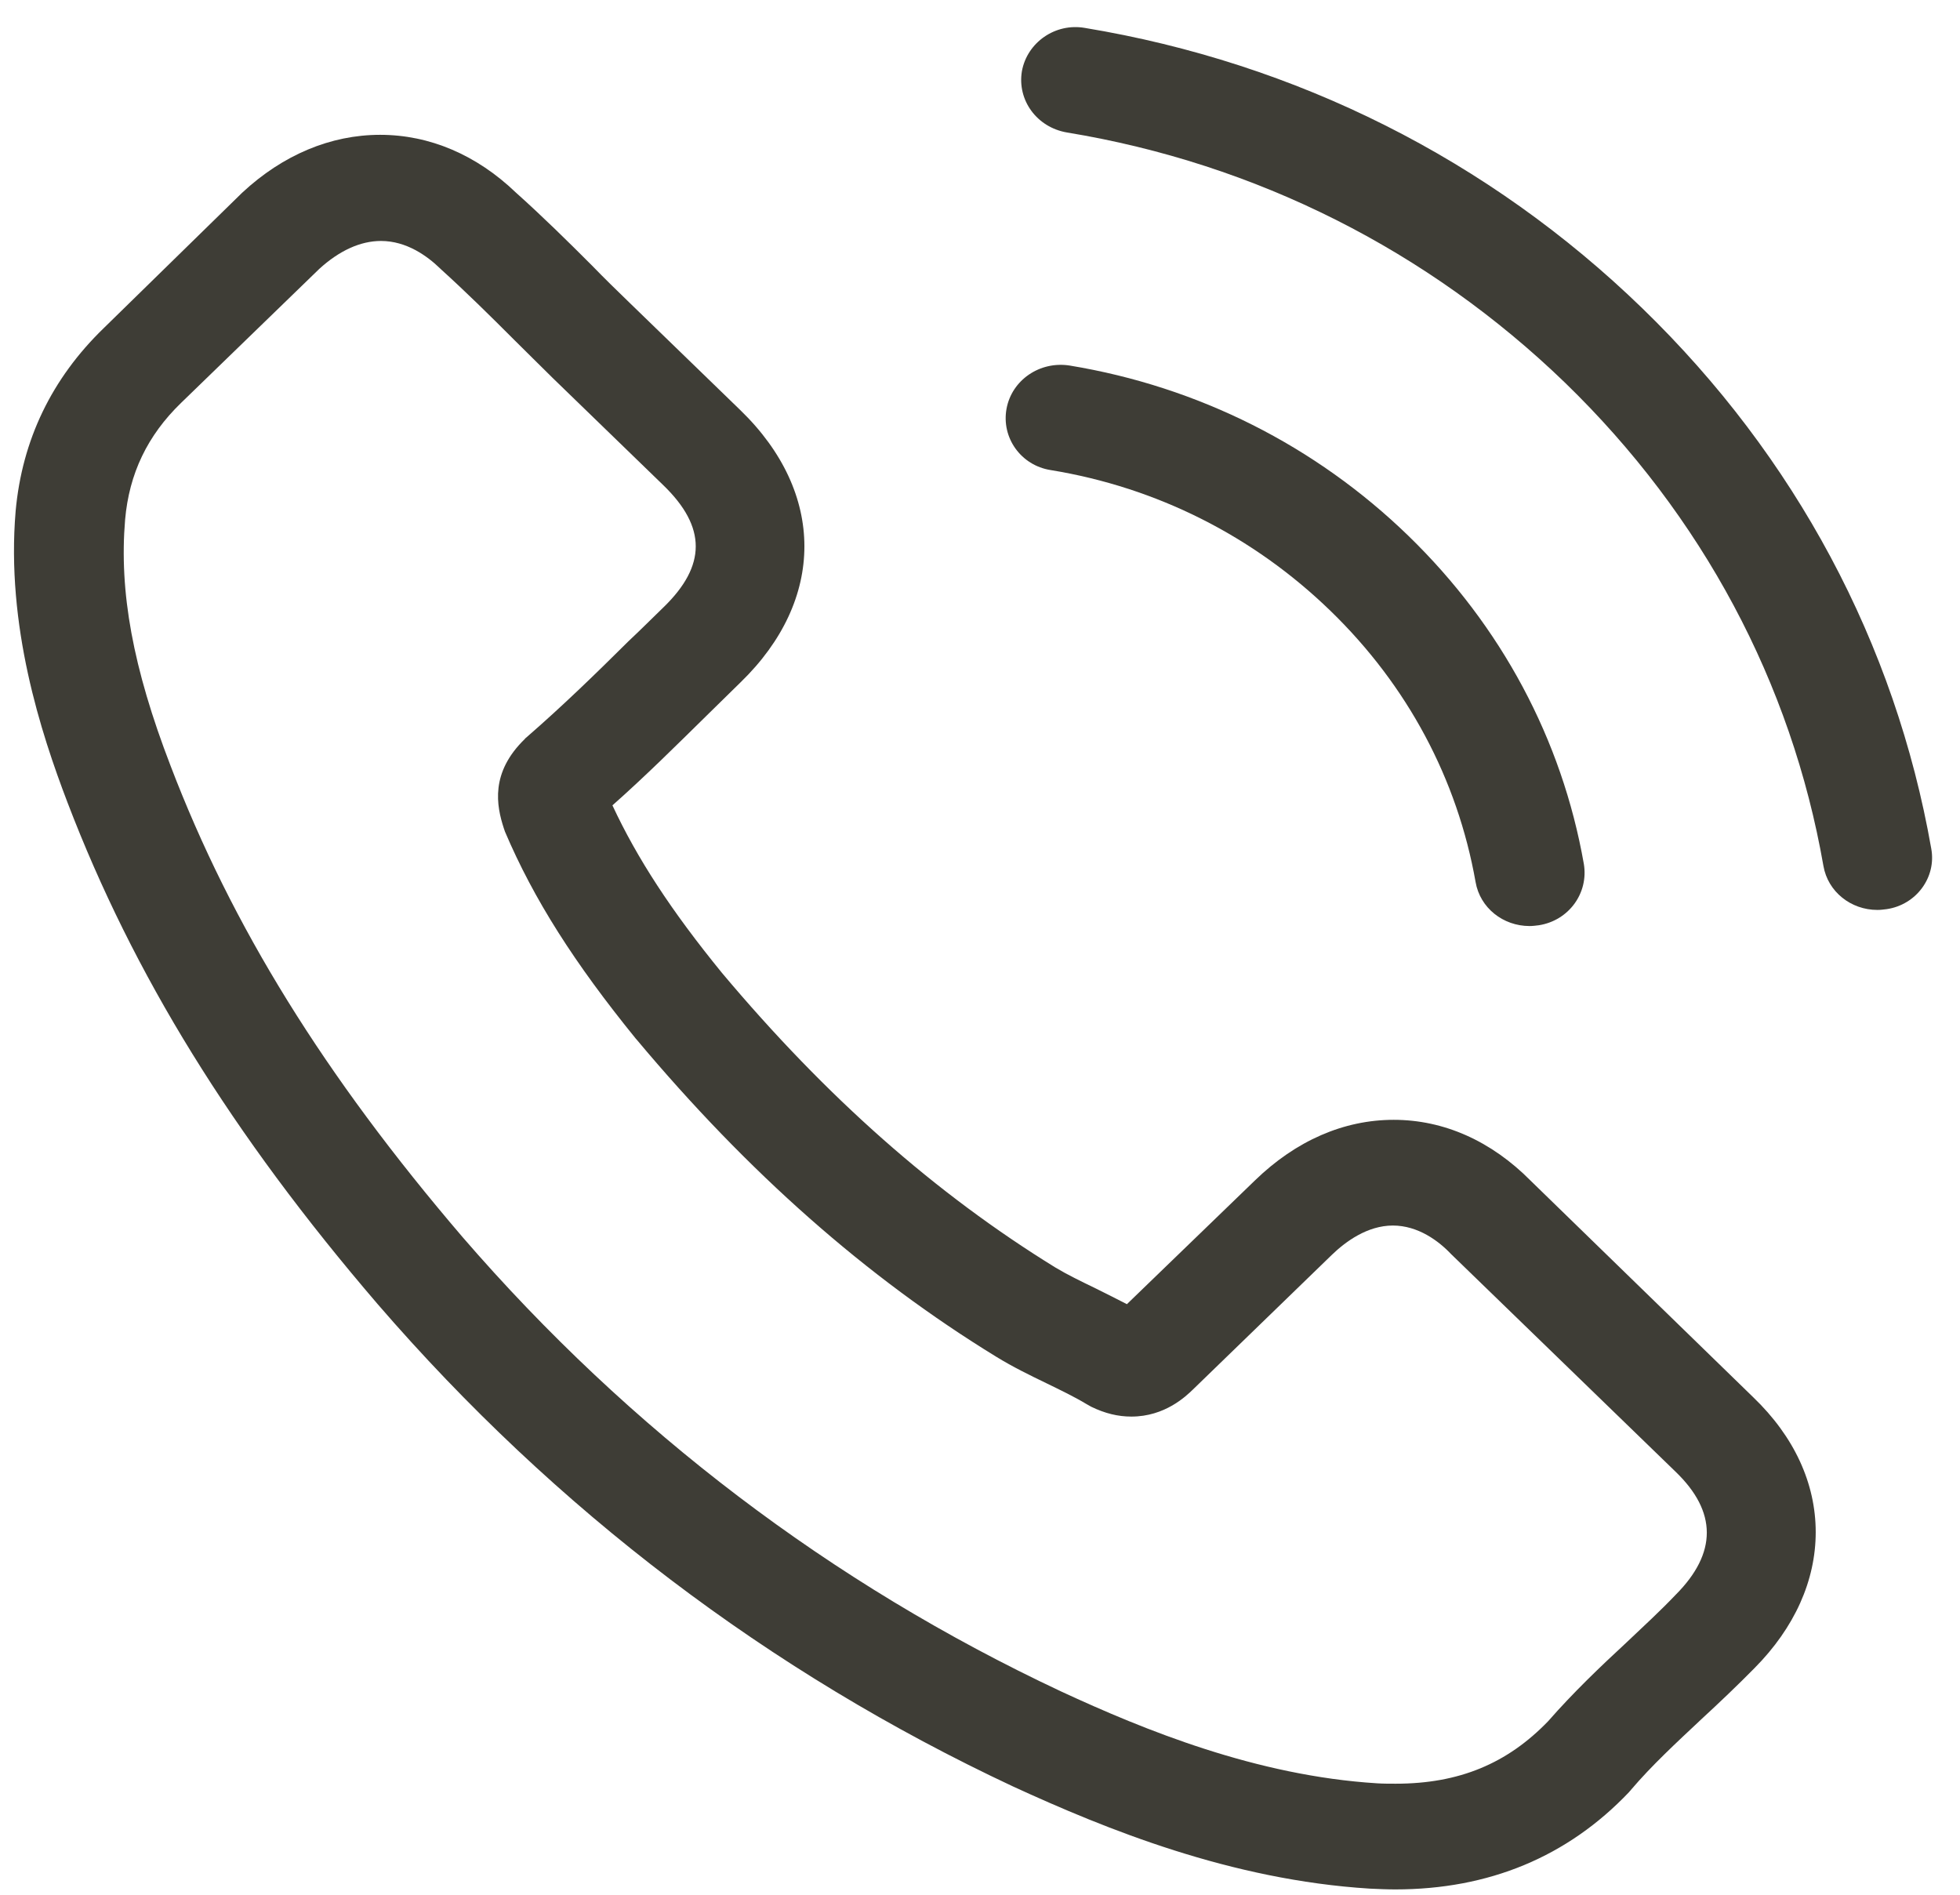 <svg width="60" height="58" viewBox="0 0 60 58" fill="none" xmlns="http://www.w3.org/2000/svg">
<path d="M46.858 36.144C45.655 34.928 44.203 34.279 42.664 34.279C41.137 34.279 39.673 34.916 38.419 36.132L34.497 39.922C34.175 39.753 33.852 39.597 33.542 39.44C33.095 39.224 32.673 39.019 32.313 38.803C28.64 36.541 25.301 33.593 22.099 29.779C20.548 27.878 19.505 26.278 18.748 24.653C19.766 23.751 20.709 22.812 21.627 21.91C21.975 21.573 22.322 21.224 22.67 20.887C25.276 18.361 25.276 15.088 22.67 12.561L19.282 9.277C18.897 8.904 18.5 8.519 18.128 8.134C17.383 7.388 16.601 6.618 15.794 5.896C14.591 4.741 13.151 4.127 11.637 4.127C10.123 4.127 8.658 4.741 7.417 5.896C7.405 5.908 7.405 5.908 7.392 5.92L3.173 10.047C1.584 11.587 0.678 13.464 0.479 15.641C0.182 19.155 1.249 22.427 2.068 24.569C4.079 29.827 7.082 34.7 11.562 39.922C16.998 46.214 23.539 51.184 31.01 54.685C33.864 55.996 37.675 57.548 41.931 57.813C42.192 57.825 42.465 57.837 42.713 57.837C45.58 57.837 47.988 56.839 49.874 54.853C49.887 54.829 49.911 54.817 49.924 54.793C50.569 54.035 51.314 53.349 52.096 52.615C52.63 52.122 53.176 51.605 53.709 51.063C54.938 49.824 55.583 48.38 55.583 46.9C55.583 45.408 54.925 43.976 53.672 42.773L46.858 36.144ZM51.301 48.813C51.289 48.813 51.289 48.825 51.301 48.813C50.818 49.319 50.321 49.776 49.787 50.281C48.981 51.027 48.162 51.809 47.392 52.688C46.139 53.987 44.662 54.601 42.726 54.601C42.539 54.601 42.341 54.601 42.155 54.589C38.469 54.36 35.043 52.964 32.474 51.773C25.45 48.476 19.282 43.796 14.156 37.864C9.924 32.919 7.094 28.347 5.22 23.438C4.066 20.442 3.644 18.108 3.83 15.906C3.954 14.498 4.513 13.331 5.543 12.333L9.775 8.23C10.383 7.676 11.029 7.376 11.662 7.376C12.443 7.376 13.076 7.833 13.473 8.218C13.486 8.23 13.498 8.242 13.511 8.254C14.268 8.94 14.988 9.65 15.745 10.408C16.129 10.793 16.526 11.178 16.924 11.575L20.312 14.859C21.627 16.135 21.627 17.314 20.312 18.589C19.952 18.938 19.604 19.287 19.244 19.624C18.202 20.659 17.209 21.621 16.129 22.56C16.105 22.584 16.08 22.596 16.067 22.62C15 23.655 15.199 24.665 15.422 25.351C15.434 25.387 15.447 25.423 15.459 25.459C16.34 27.529 17.581 29.478 19.468 31.8L19.48 31.812C22.906 35.903 26.517 39.092 30.501 41.534C31.01 41.847 31.531 42.099 32.028 42.34C32.474 42.557 32.896 42.761 33.256 42.978C33.306 43.002 33.355 43.038 33.405 43.062C33.827 43.267 34.224 43.363 34.634 43.363C35.664 43.363 36.309 42.737 36.52 42.533L40.765 38.418C41.187 38.009 41.857 37.515 42.639 37.515C43.408 37.515 44.041 37.985 44.426 38.394C44.438 38.406 44.438 38.406 44.451 38.418L51.289 45.047C52.567 46.275 52.567 47.538 51.301 48.813Z" fill="#3E3D36"/>
<path d="M32.165 14.39C35.416 14.92 38.37 16.412 40.728 18.698C43.086 20.984 44.613 23.847 45.171 27C45.308 27.794 46.015 28.347 46.822 28.347C46.921 28.347 47.008 28.335 47.107 28.323C48.026 28.179 48.634 27.337 48.485 26.446C47.815 22.632 45.953 19.155 43.111 16.399C40.269 13.644 36.682 11.839 32.748 11.19C31.83 11.045 30.973 11.635 30.812 12.513C30.651 13.392 31.246 14.246 32.165 14.39Z" fill="#3E3D36"/>
<path d="M59.12 25.977C58.016 19.696 54.963 13.981 50.271 9.433C45.58 4.885 39.685 1.925 33.207 0.854C32.301 0.698 31.444 1.3 31.283 2.178C31.134 3.068 31.742 3.898 32.66 4.055C38.444 5.005 43.718 7.664 47.913 11.719C52.108 15.786 54.839 20.899 55.819 26.506C55.956 27.3 56.663 27.854 57.47 27.854C57.569 27.854 57.656 27.842 57.755 27.83C58.661 27.697 59.282 26.855 59.12 25.977Z" fill="#3E3D36"/>
</svg>
